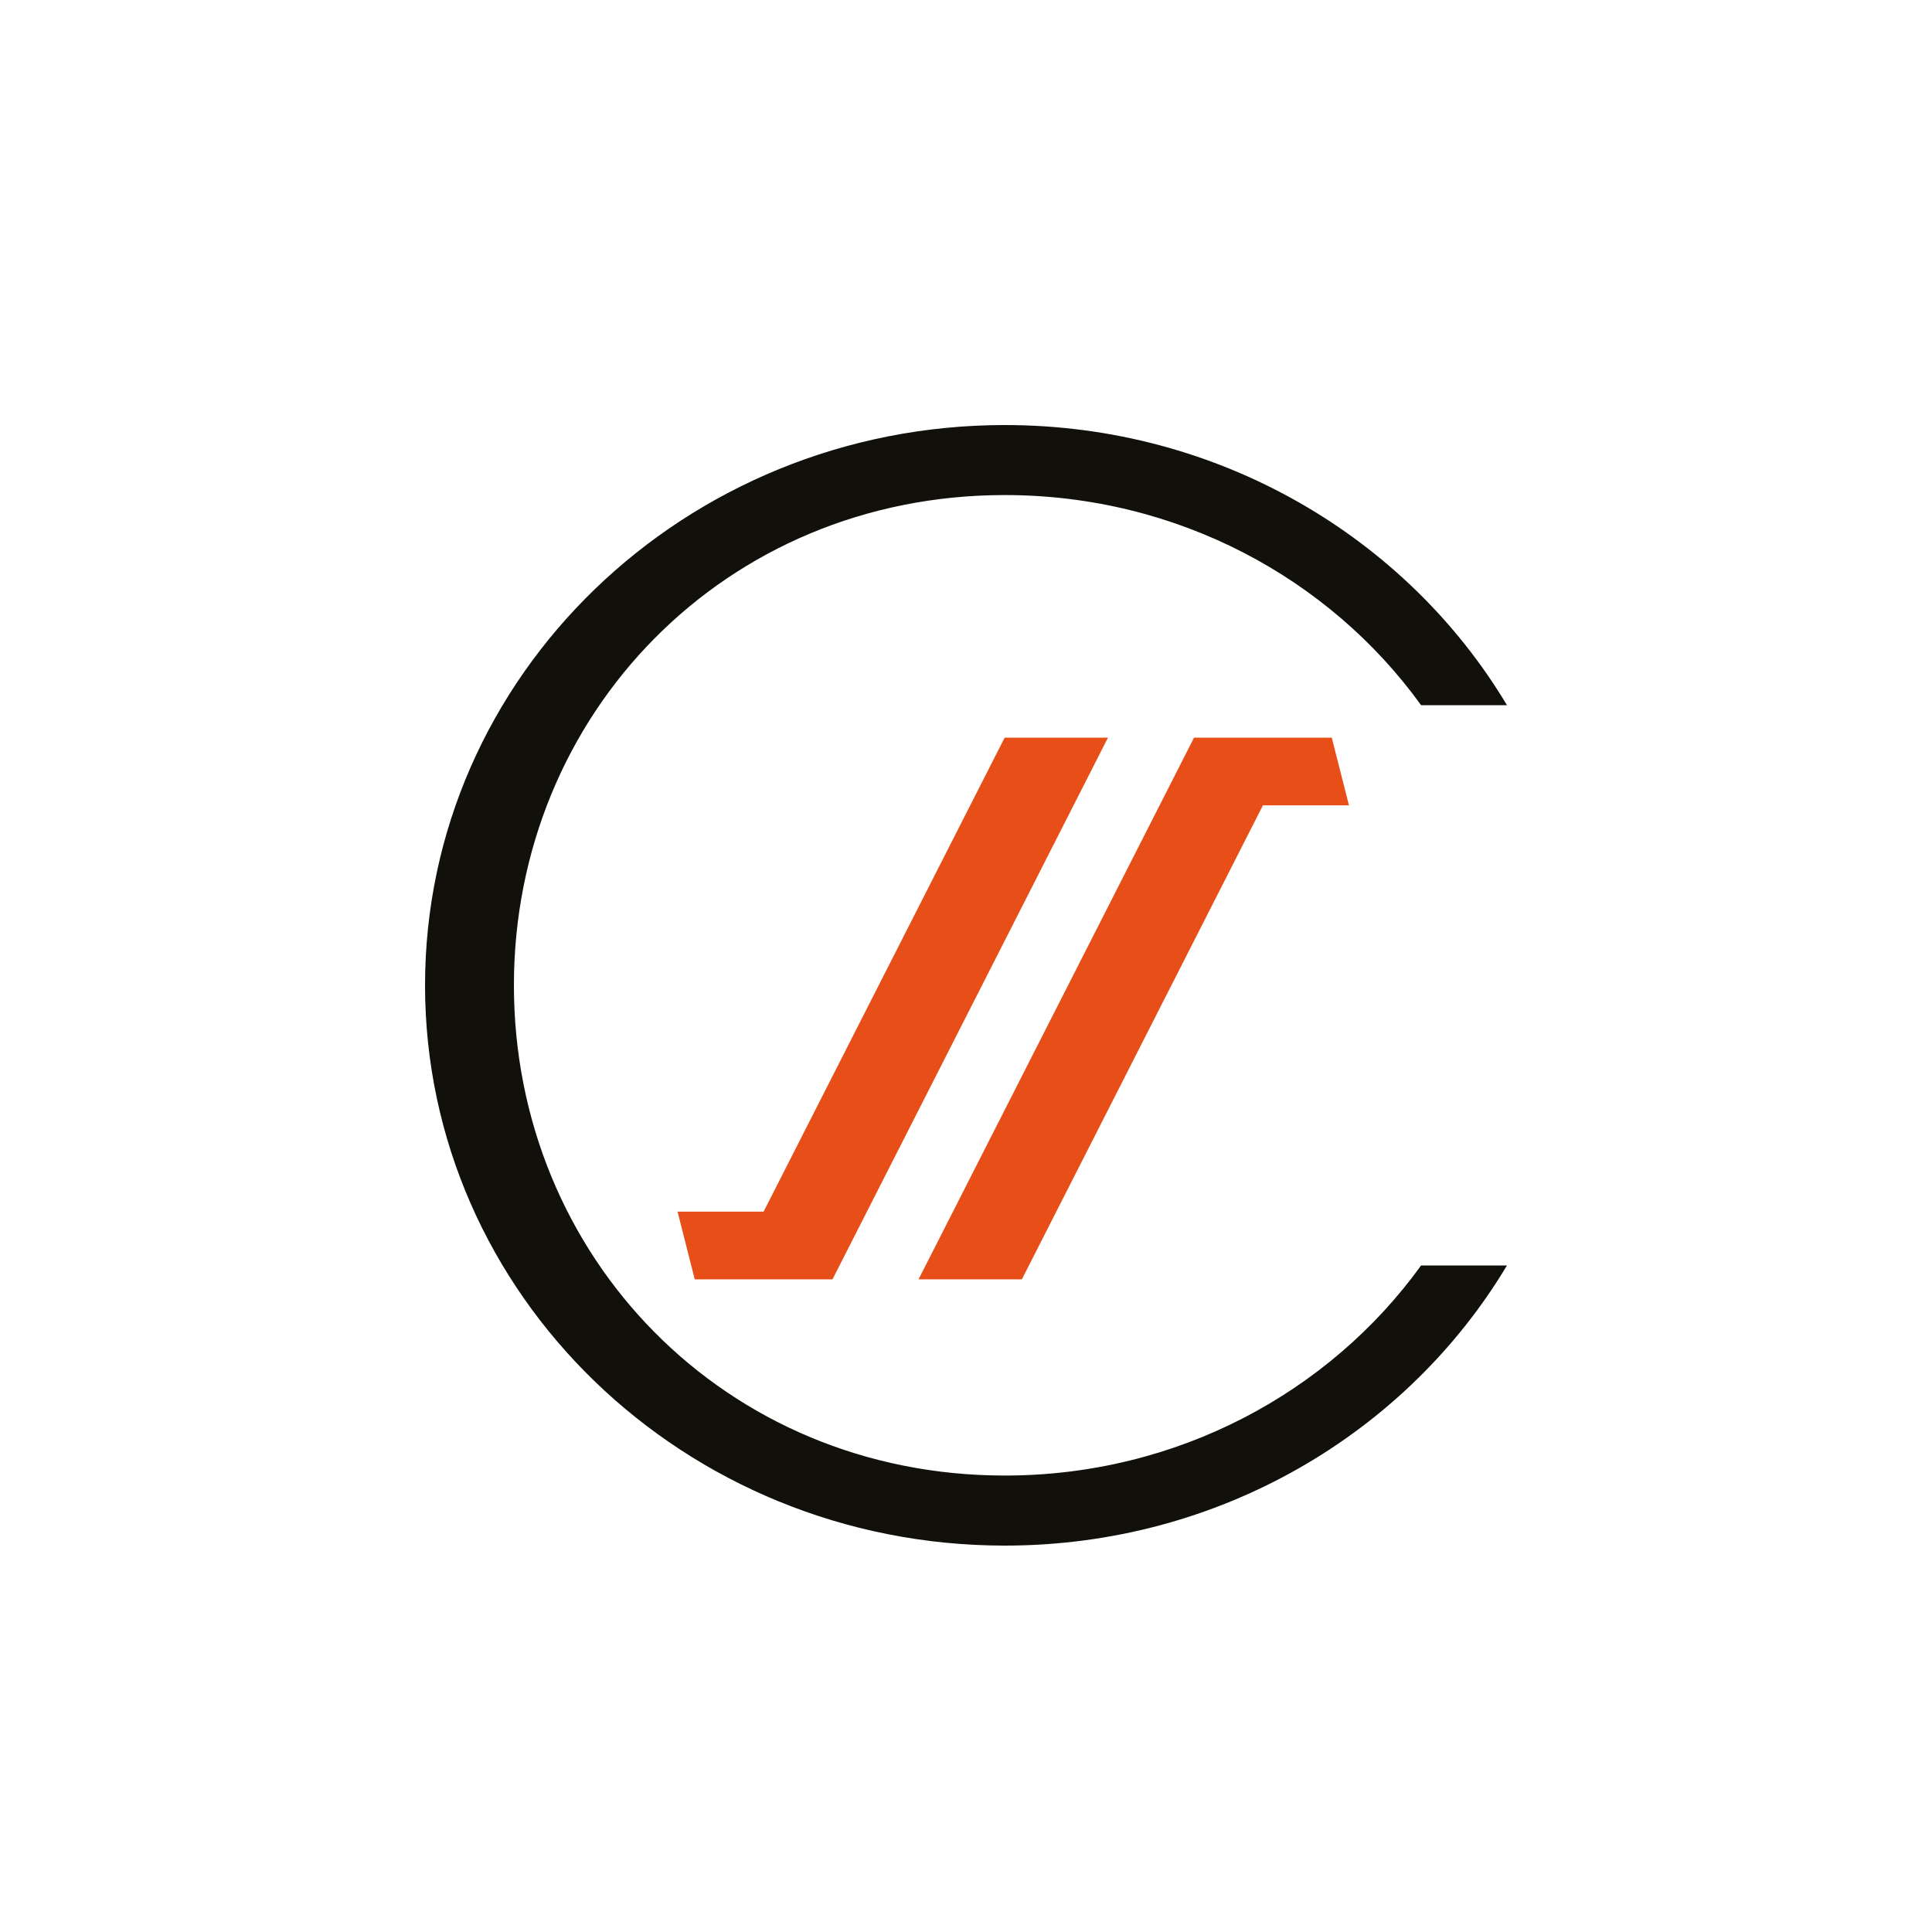 <?xml version="1.0" standalone="no"?><svg width="50" height="50" viewBox="0 0 50 50" fill="none" xmlns="http://www.w3.org/2000/svg">
<rect width="50" height="50" fill="white"/>
<g clip-path="url(#clip0_132_453)">
<path d="M32.684 20.843H34.911L34.466 19.091H30.901L23.772 33.109H26.446L32.684 20.843Z" fill="#E84E17"/>
<path d="M26 19.091L19.762 31.357H17.535L17.98 33.109H21.545L28.674 19.091H26Z" fill="#E84E17"/>
<path d="M36.778 32.75C34.406 36.036 30.465 38.187 26.004 38.187C18.753 38.187 13.3 32.507 13.3 25.5C13.3 18.493 18.753 12.812 26.004 12.812C30.465 12.812 34.406 14.963 36.778 18.25H39C36.406 13.916 31.557 11 26.004 11C17.718 11 11 17.492 11 25.5C11 33.508 17.718 40 26.004 40C31.557 40 36.406 37.084 39 32.75H36.778Z" fill="#12100B"/>
</g>
<defs>
<clipPath id="clip0_132_453">
<rect width="28" height="29" fill="white" transform="translate(11 11)"/>
</clipPath>
</defs>
</svg>
